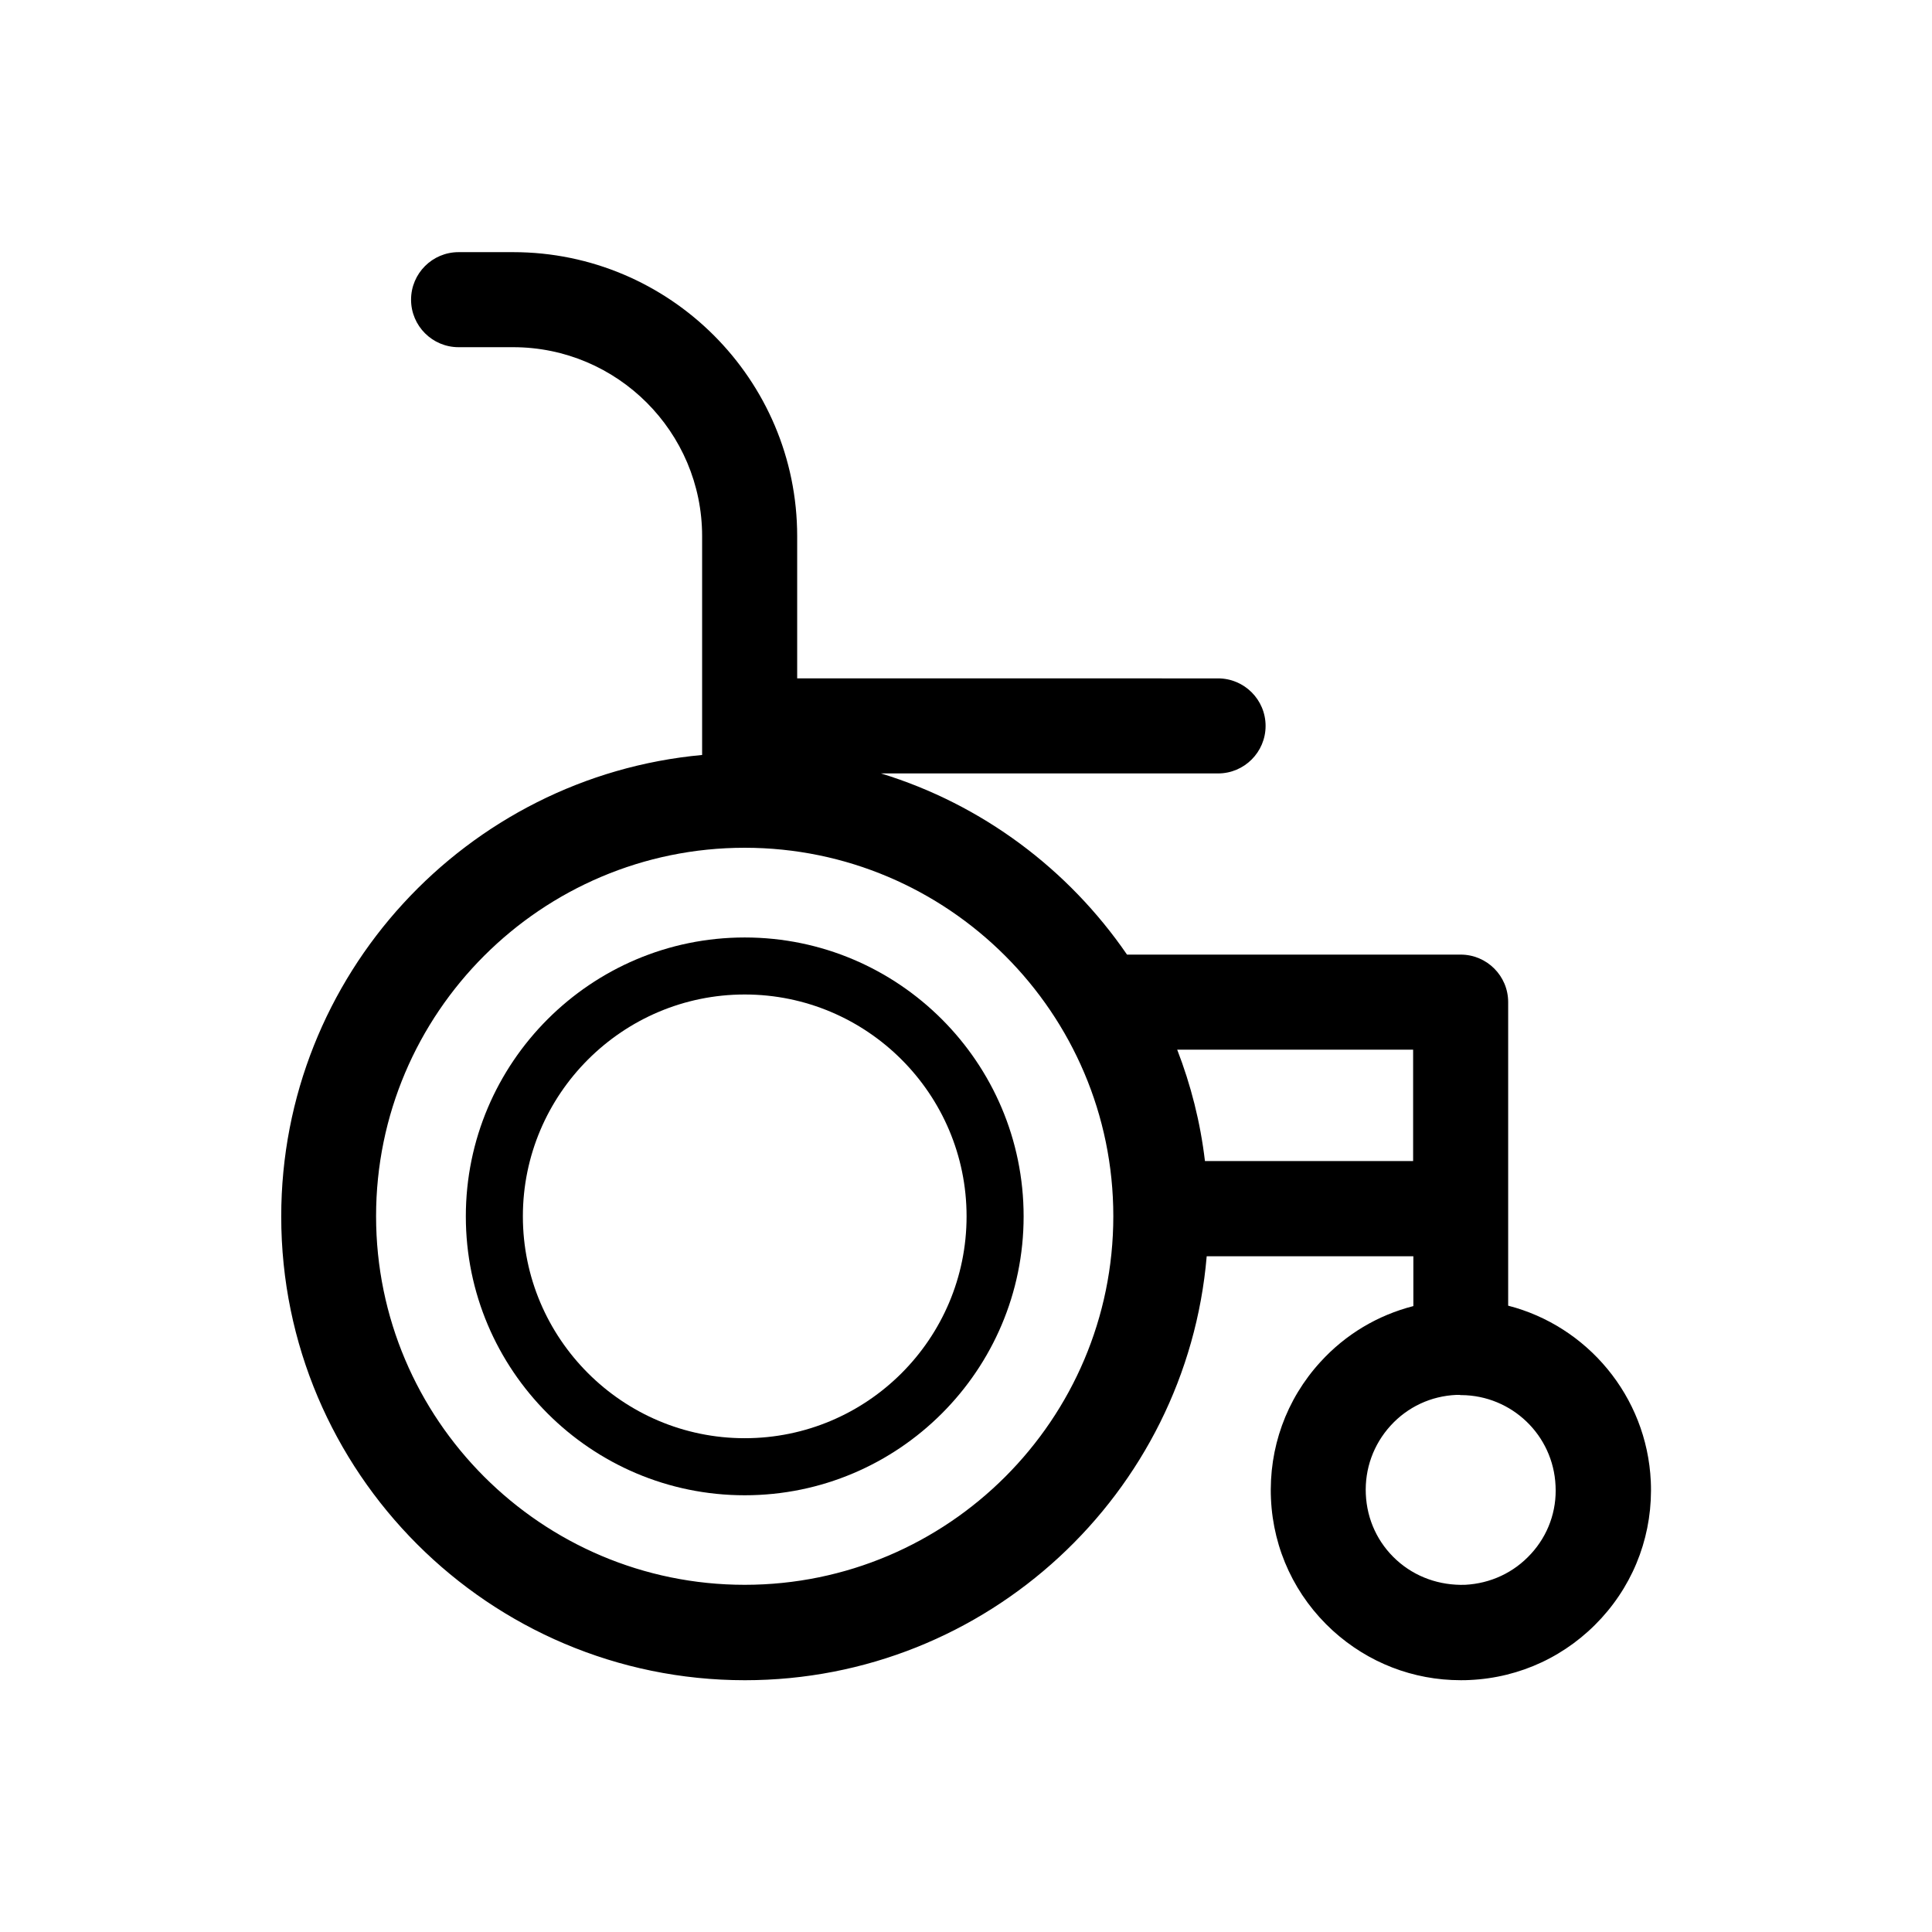 <?xml version="1.0" encoding="UTF-8"?>
<!-- Uploaded to: SVG Repo, www.svgrepo.com, Generator: SVG Repo Mixer Tools -->
<svg fill="#000000" width="800px" height="800px" version="1.1" viewBox="144 144 512 512" xmlns="http://www.w3.org/2000/svg">
 <g>
  <path d="m341.36 392.44c-40.758 0-73.91 33.152-73.91 73.91 0 40.758 33.152 73.91 73.91 73.91 40.758 0 73.91-33.152 73.91-73.91 0-40.758-33.152-73.91-73.91-73.91zm0 132.7c-32.395 0-58.793-26.398-58.793-58.793-0.004-32.395 26.398-58.797 58.793-58.797s58.793 26.348 58.793 58.793c0 32.449-26.348 58.797-58.793 58.797z"/>
  <path d="m543.68 490.03v-80.457c0-6.953-5.644-12.594-12.594-12.594h-88.418c-15.516-22.621-38.391-39.801-65.191-48.012h89.324c6.953 0 12.594-5.644 12.594-12.594 0-6.953-5.644-12.594-12.594-12.594l-111.54-0.004v-37.684c0-41.516-33.754-75.27-75.27-75.27h-14.461c-6.953 0-12.594 5.644-12.594 12.594 0 6.953 5.644 12.594 12.594 12.594h14.461c27.609 0 50.078 22.469 50.078 50.078v57.988c-62.473 5.742-111.54 58.391-111.54 122.32 0 67.762 55.117 122.88 122.88 122.88 64.184 0 117.04-49.523 122.38-112.35h54.766v13.199c-9.422 2.418-17.938 7.457-24.637 14.812-9.07 9.926-13.703 22.824-13.098 36.273 0.605 13.453 6.449 25.844 16.375 34.914 9.371 8.516 21.312 13.148 33.906 13.148 0.805 0 1.562 0 2.367-0.051 13.453-0.605 25.844-6.449 34.914-16.375 9.07-9.926 13.703-22.824 13.098-36.273-1.059-22.668-16.98-41.207-37.789-46.551zm-25.188-67.859v29.523l-55.168-0.004c-1.211-10.277-3.727-20.152-7.356-29.523zm-177.14 141.82c-53.855 0-97.688-43.832-97.688-97.688s43.832-97.637 97.688-97.637 97.688 43.832 97.688 97.637c0 53.906-43.832 97.688-97.688 97.688zm208.38-8.211c-4.535 4.988-10.73 7.859-17.48 8.211-6.699 0.203-13.148-2.016-18.137-6.551s-7.859-10.73-8.16-17.48c-0.301-6.699 2.016-13.148 6.551-18.137 4.535-4.988 10.73-7.859 17.434-8.16h0.855c0.102 0 0.203 0.051 0.301 0.051h0.203c13.301 0.102 24.336 10.578 24.938 24.031 0.348 6.648-1.969 13.098-6.504 18.035z"/>
 </g>
</svg>